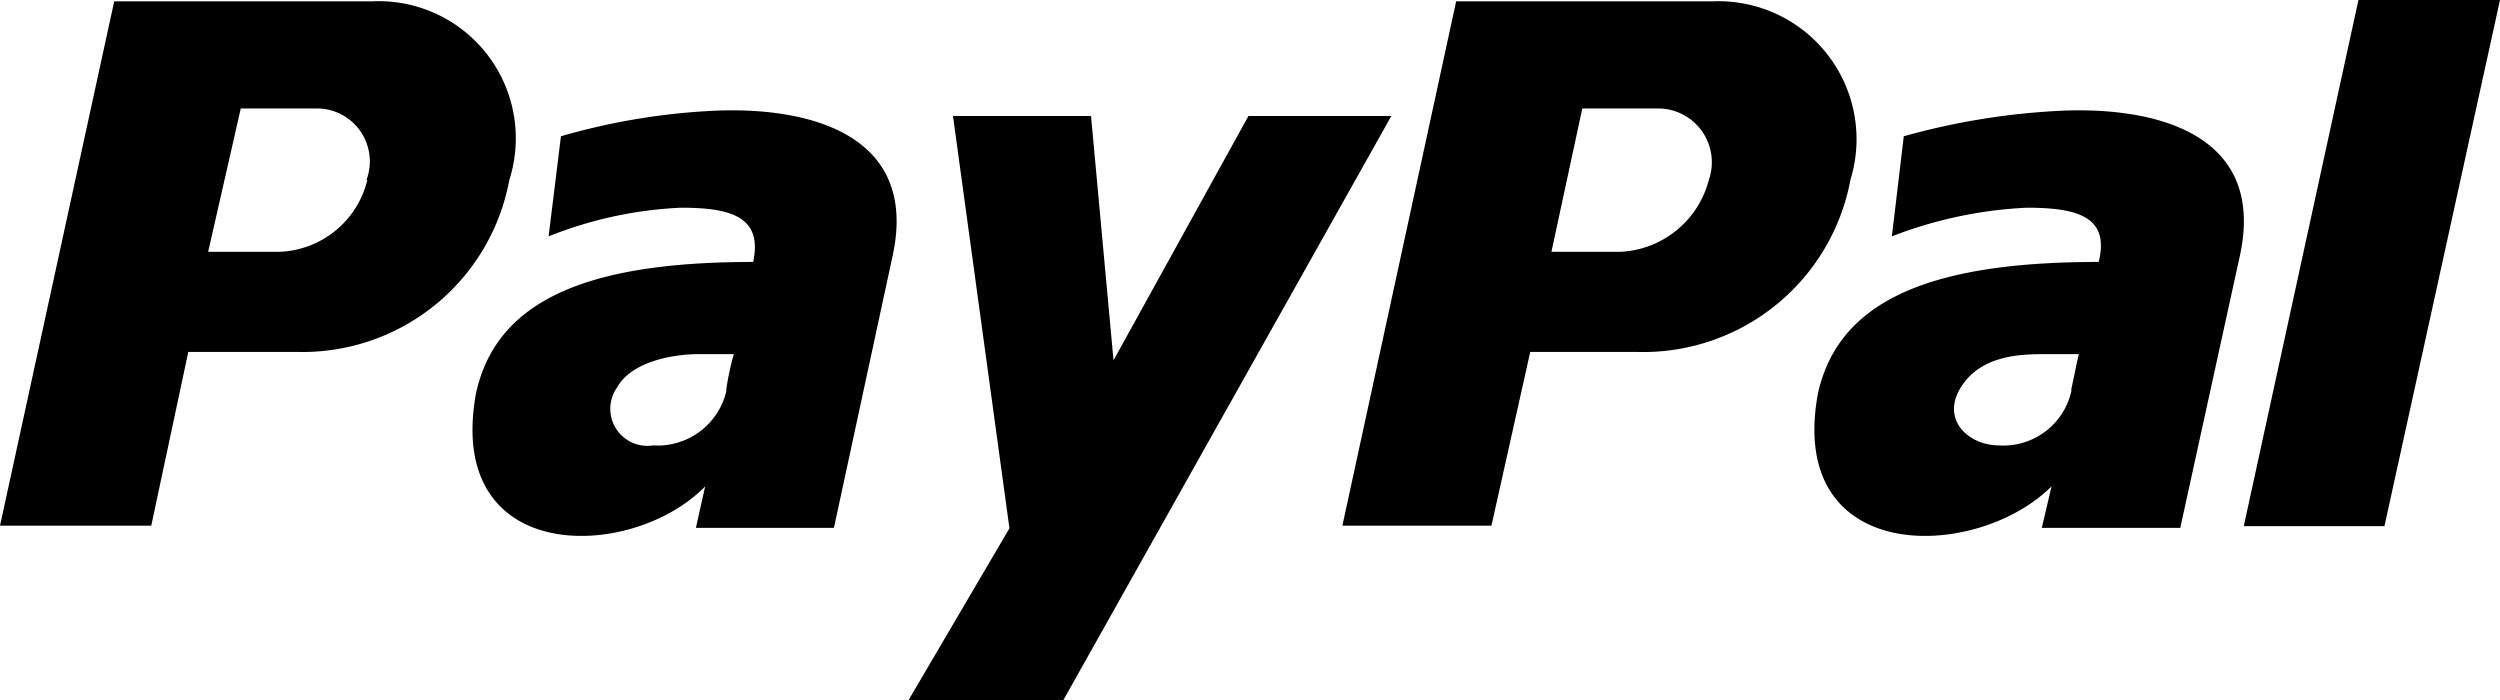 <svg id="ff554ace-7563-4261-8e08-b375c779dc13" data-name="Calque 1" xmlns="http://www.w3.org/2000/svg" viewBox="0 0 56.69 15.88"><defs><style>.ff35f834-3919-4f09-a789-000608fa979e{fill-rule:evenodd;}</style></defs><path class="ff35f834-3919-4f09-a789-000608fa979e" d="M527.45,3824a16.06,16.06,0,0,0-3.59.58l-.27,2.27a9.69,9.69,0,0,1,3.06-.65c1.18,0,1.88.22,1.63,1.23-3.51,0-5.88.72-6.37,3-.7,3.9,3.59,3.79,5.3,2.09l-.22.94h3.14l1.36-6.21C532.05,3824.56,529.64,3823.91,527.45,3824Zm.21,6.36a1.58,1.58,0,0,1-1.64,1.23c-.69,0-1.32-.58-.87-1.31s1.33-.76,1.92-.76h.76C527.77,3829.76,527.73,3830,527.66,3830.31Z" transform="translate(-480.69 -3821.49)"/><polygon class="ff35f834-3919-4f09-a789-000608fa979e" points="53.48 0 50.88 11.93 54.07 11.93 56.69 0 53.48 0 53.48 0 53.48 0"/><path class="ff35f834-3919-4f09-a789-000608fa979e" d="M519.54,3821.52h-5.83l-2.58,11.89h3.38l.88-3.94h2.4a4.78,4.78,0,0,0,4.86-3.9A3.13,3.13,0,0,0,519.54,3821.52Zm-.1,4.05a2.18,2.18,0,0,1-2,1.63h-1.57l.7-3.25h1.68A1.22,1.22,0,0,1,519.44,3825.57Z" transform="translate(-480.69 -3821.49)"/><path class="ff35f834-3919-4f09-a789-000608fa979e" d="M496.91,3824a15,15,0,0,0-3.5.58l-.28,2.27a9.18,9.18,0,0,1,3-.65c1.17,0,1.85.22,1.64,1.23-3.47,0-5.81.72-6.29,3-.69,3.9,3.54,3.79,5.2,2.09l-.21.94h3.13l1.34-6.21C501.5,3824.56,499.08,3823.91,496.91,3824Zm.25,6.36a1.6,1.6,0,0,1-1.66,1.23.84.84,0,0,1-.82-1.31c.34-.61,1.31-.76,1.86-.76h.79A6.25,6.25,0,0,0,497.16,3830.31Z" transform="translate(-480.69 -3821.49)"/><polygon class="ff35f834-3919-4f09-a789-000608fa979e" points="21.61 2.63 24.74 2.63 25.25 8.17 28.31 2.63 31.55 2.63 24.11 15.88 20.6 15.88 22.89 11.98 21.61 2.63 21.61 2.63 21.61 2.63"/><path class="ff35f834-3919-4f09-a789-000608fa979e" d="M489.13,3821.52h-5.85l-2.59,11.89h3.43l.84-3.94h2.45a4.77,4.77,0,0,0,4.83-3.9A3.11,3.11,0,0,0,489.13,3821.52Zm-.11,4.05a2.13,2.13,0,0,1-2,1.63h-1.61l.74-3.25h1.68A1.2,1.2,0,0,1,489,3825.57Z" transform="translate(-480.69 -3821.49)"/></svg>
